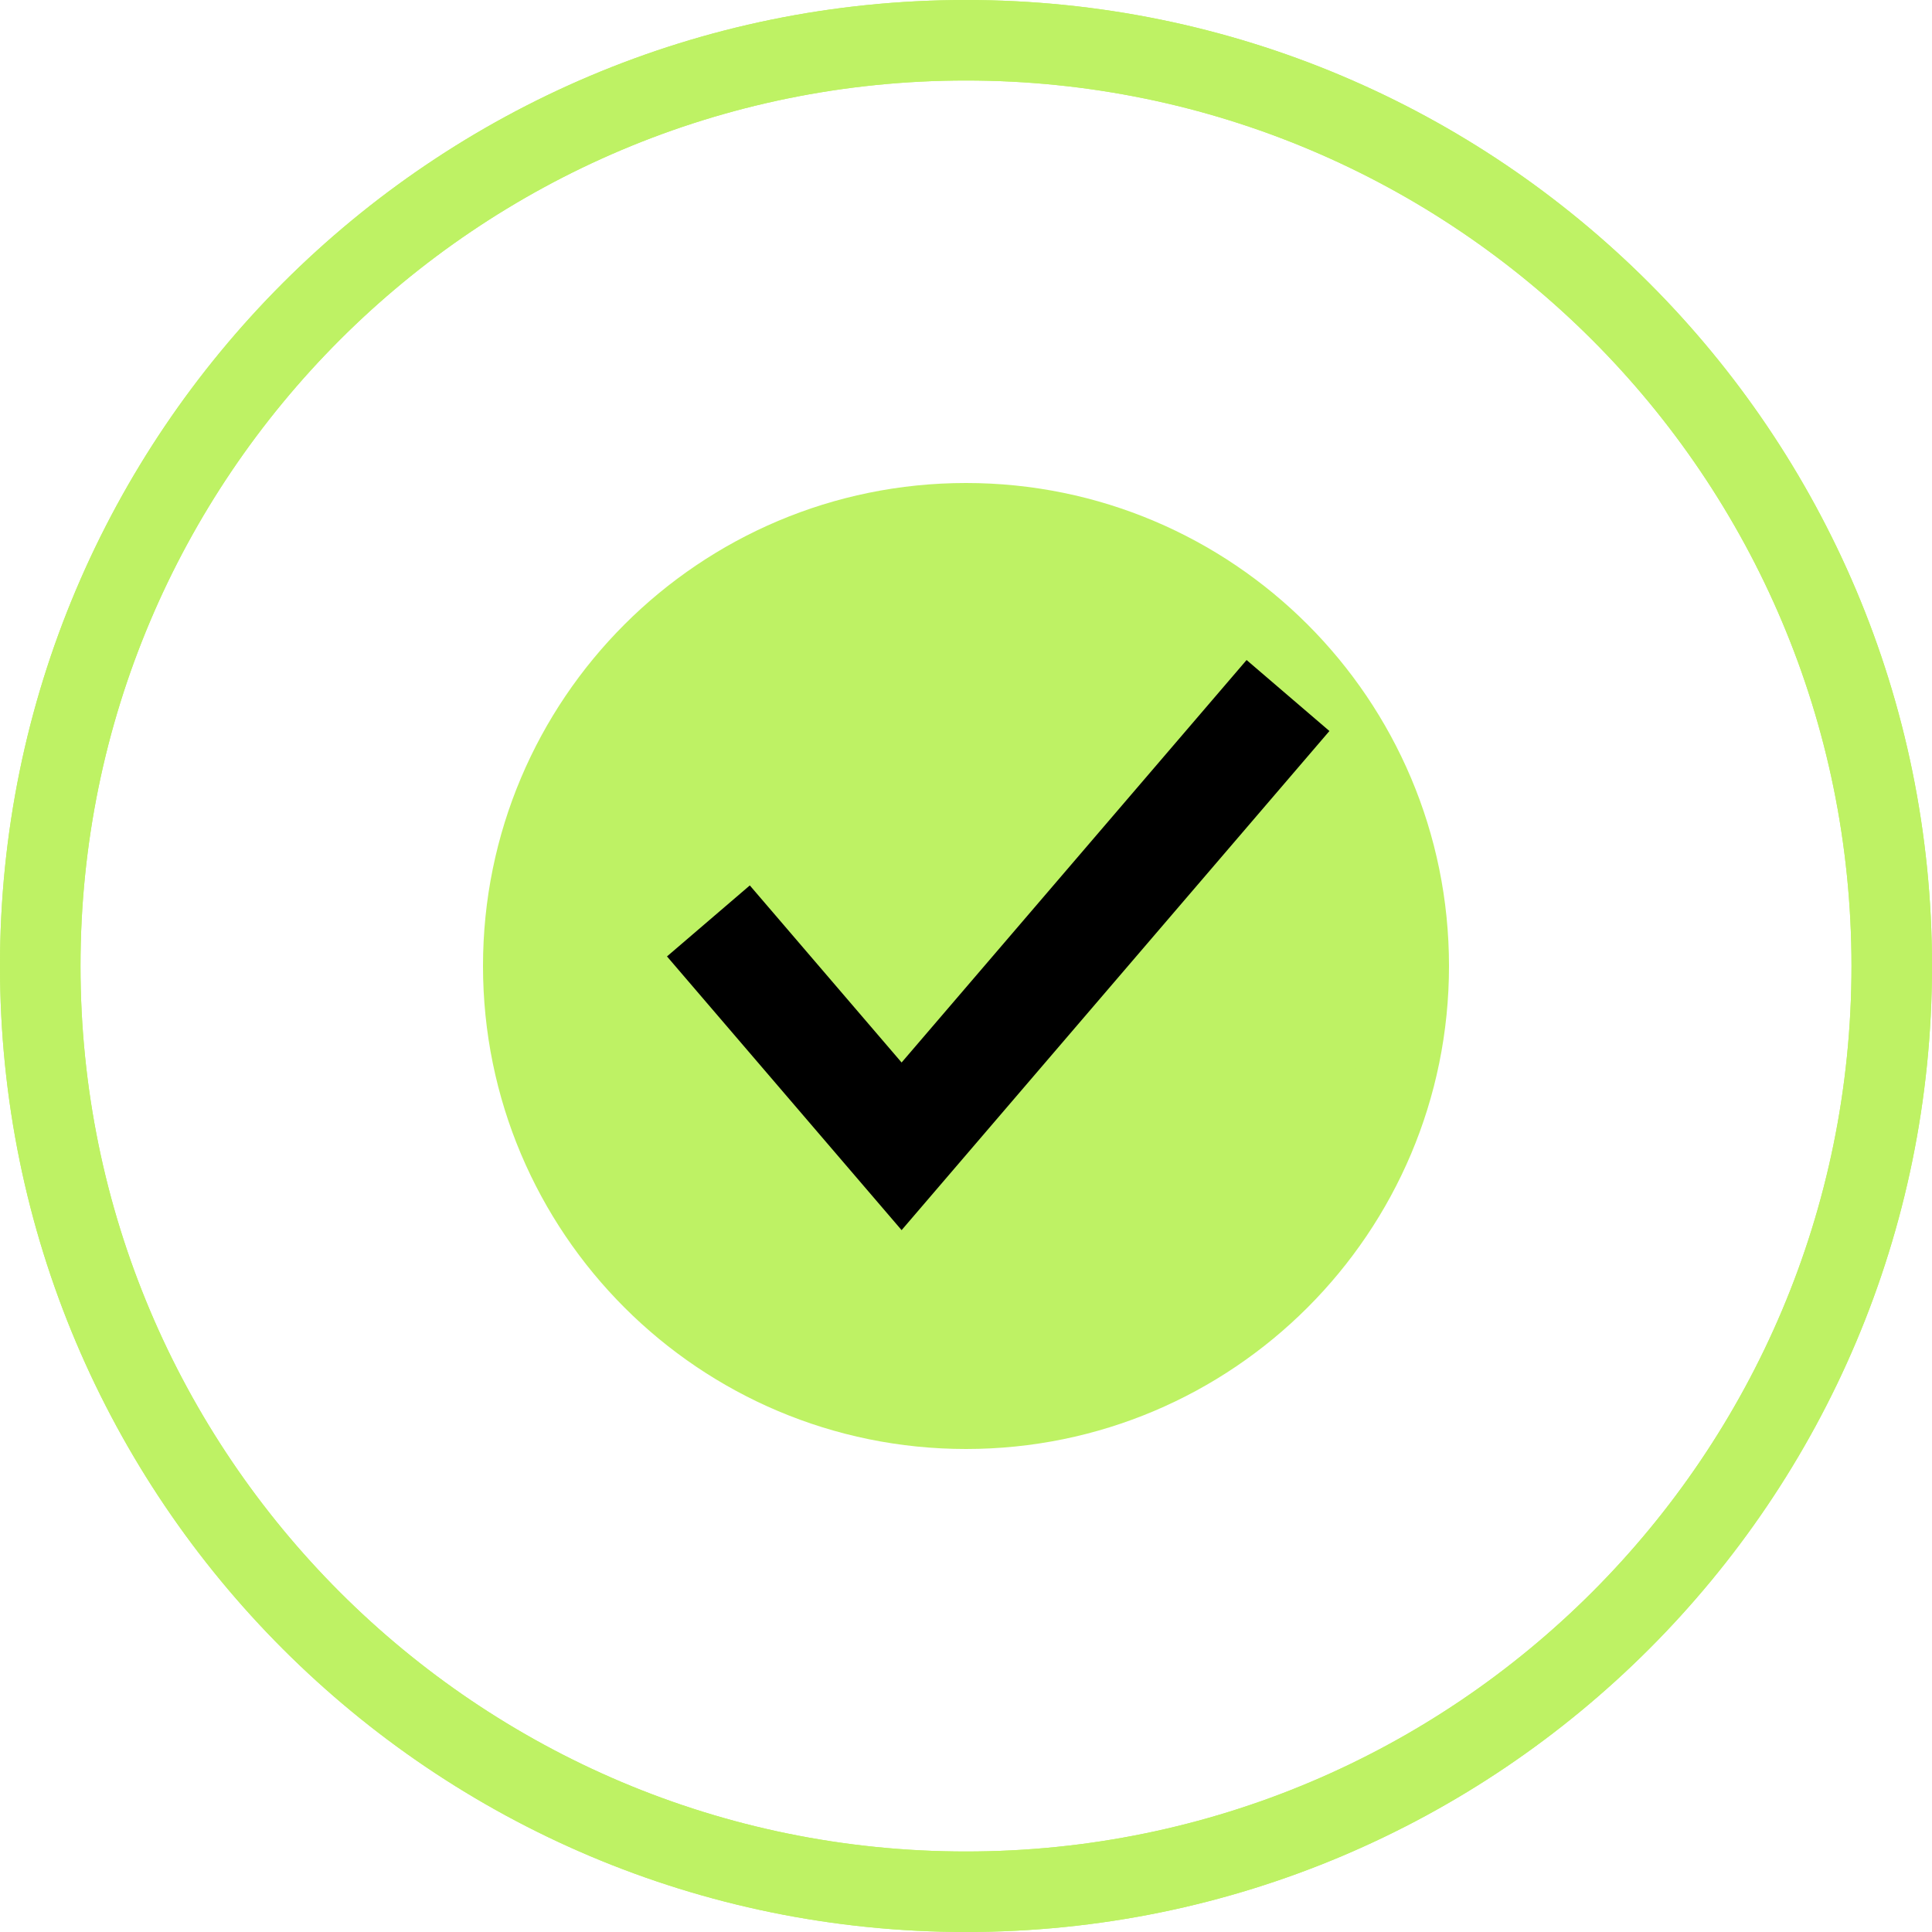 <svg xmlns="http://www.w3.org/2000/svg" fill="none" viewBox="0 0 30 30" height="30" width="30">
<g clip-path="url(#clip0_145_87)">
<g clip-path="url(#clip1_145_87)">
<g clip-path="url(#clip2_145_87)">
<path fill="#BEF264" d="M15 28.75C22.594 28.75 28.75 22.594 28.75 15C28.75 7.406 22.594 1.25 15 1.25C7.406 1.25 1.25 7.406 1.25 15C1.25 22.594 7.406 28.75 15 28.75ZM15 30C23.284 30 30 23.284 30 15C30 6.716 23.284 0 15 0C6.716 0 0 6.716 0 15C0 23.284 6.716 30 15 30Z" clip-rule="evenodd" fill-rule="evenodd"></path>
<path fill="#BEF264" d="M15 28.75C22.594 28.75 28.75 22.594 28.75 15C28.75 7.406 22.594 1.25 15 1.25C7.406 1.25 1.25 7.406 1.25 15C1.25 22.594 7.406 28.75 15 28.75ZM15 30C23.284 30 30 23.284 30 15C30 6.716 23.284 0 15 0C6.716 0 0 6.716 0 15C0 23.284 6.716 30 15 30Z" clip-rule="evenodd" fill-rule="evenodd"></path>
<path stroke-width="1.25" stroke="#BEF264" fill="#BEF264" d="M15 21.875C18.797 21.875 21.875 18.797 21.875 15C21.875 11.203 18.797 8.125 15 8.125C11.203 8.125 8.125 11.203 8.125 15C8.125 18.797 11.203 21.875 15 21.875Z"></path>
<path stroke-width="1.694" stroke="black" d="M11 14.3L14 17.8L20 10.8"></path>
</g>
</g>
</g>
<defs>
<clipPath id="clip0_145_87">
<rect fill="white" height="30" width="30"></rect>
</clipPath>
<clipPath id="clip1_145_87">
<rect fill="white" height="30" width="30"></rect>
</clipPath>
<clipPath id="clip2_145_87">
<rect fill="white" height="30" width="30"></rect>
</clipPath>
</defs>
</svg>
